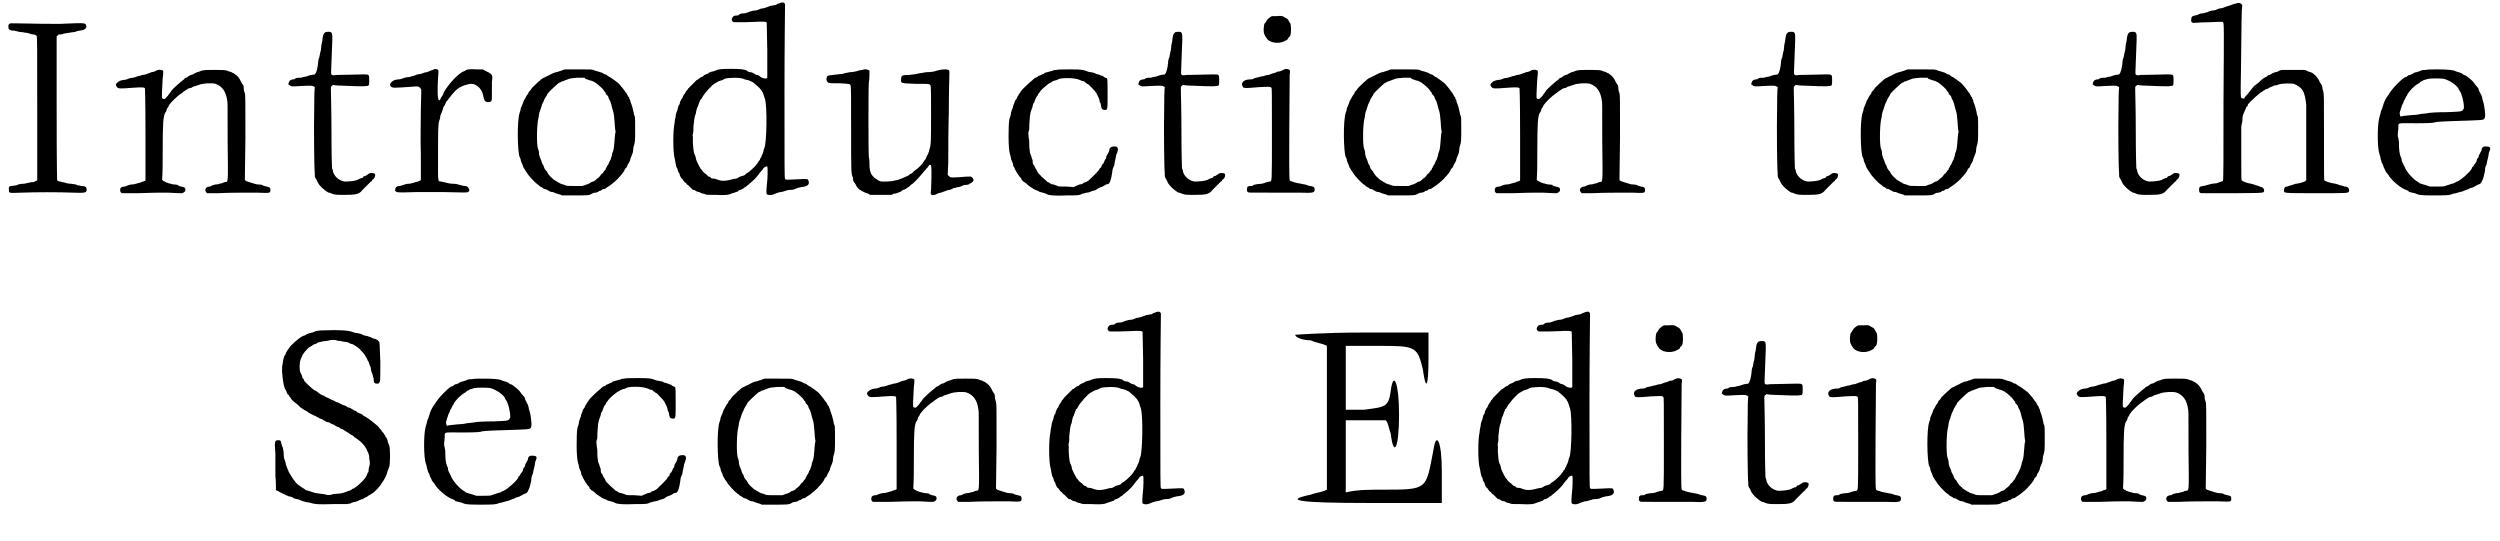 <?xml version='1.0' encoding='utf-8'?>
<svg xmlns="http://www.w3.org/2000/svg" xmlns:xlink="http://www.w3.org/1999/xlink" width="448px" height="97px" viewBox="0 0 4489 975" version="1.1">
<defs>
<path id="gl12298" d="M 12 8 C 9 9 8 10 8 14 C 8 18 9 20 14 21 C 16 21 19 21 22 22 C 25 23 30 24 34 24 C 37 25 42 25 45 26 C 47 27 50 28 52 28 C 55 28 58 29 59 31 C 60 31 60 58 60 161 C 60 204 60 247 60 291 C 60 291 58 291 58 292 C 57 292 54 294 53 294 C 51 294 48 294 46 295 C 43 295 39 297 35 297 C 31 297 25 298 22 300 C 19 300 15 301 13 301 C 10 301 8 303 9 308 C 9 314 8 314 32 313 C 57 312 100 312 124 313 C 146 314 149 313 149 308 C 149 303 147 301 139 301 C 137 300 135 300 133 300 C 130 298 129 298 121 297 C 117 297 112 296 110 295 C 107 294 103 294 102 293 C 99 293 97 292 96 291 C 96 290 95 283 95 160 C 95 117 95 74 95 31 C 96 31 96 30 97 30 C 98 28 99 28 100 28 C 102 28 105 28 106 27 C 110 26 117 25 124 24 C 127 24 130 23 132 22 C 133 22 136 21 138 21 C 146 20 150 16 148 12 C 147 7 147 7 101 9 C 80 9 66 9 20 8 C 16 8 12 8 12 8 z" fill="black"/><!-- width=156 height=322 -->
<path id="gl11019" d="M 90 13 C 88 13 87 14 85 15 C 83 16 80 17 78 17 C 76 18 72 19 70 20 C 68 21 64 22 62 22 C 60 22 57 24 54 24 C 52 25 48 26 45 27 C 42 27 37 28 36 29 C 34 30 30 31 27 31 C 22 32 19 33 16 36 C 13 39 13 40 15 43 C 18 47 19 47 45 45 C 61 44 64 44 66 46 C 66 48 67 58 67 130 C 67 157 67 185 67 212 C 66 213 66 213 65 213 C 64 214 63 214 62 214 C 61 214 59 216 57 216 C 54 217 49 218 46 219 C 42 219 37 220 35 221 C 33 222 30 223 30 223 C 26 223 23 224 22 226 C 21 229 21 232 23 234 C 24 234 24 235 24 235 C 34 235 44 235 54 235 C 78 234 90 234 108 234 C 121 235 132 235 133 235 C 136 234 139 232 139 229 C 139 225 137 224 131 223 C 129 222 126 222 125 220 C 124 220 120 219 116 219 C 113 218 109 217 108 217 C 107 216 105 216 103 215 C 102 214 100 213 99 213 C 99 212 98 212 97 211 C 98 195 98 180 98 163 C 98 107 99 99 102 91 C 103 90 105 87 105 85 C 105 84 106 82 107 81 C 108 80 109 78 109 77 C 112 72 124 60 132 55 C 135 52 145 46 145 46 C 145 46 148 46 150 45 C 152 43 156 42 157 42 C 160 41 162 40 163 40 C 169 37 187 36 193 38 C 205 42 212 52 214 67 C 215 72 215 66 215 144 C 216 221 216 214 210 215 C 209 215 207 216 205 217 C 204 217 200 218 197 219 C 193 219 190 220 187 221 C 186 222 183 223 183 223 C 176 223 172 229 177 234 C 177 234 178 235 178 235 C 184 235 190 235 197 235 C 218 234 239 234 268 234 C 292 235 292 235 292 229 C 292 225 291 224 285 223 C 282 222 279 222 277 220 C 276 220 271 219 267 219 C 260 217 250 214 248 213 C 247 212 247 212 246 211 C 246 186 247 160 247 135 C 247 67 247 58 246 55 C 245 53 244 49 244 46 C 244 42 243 40 242 39 C 241 38 240 36 239 34 C 237 29 233 24 230 22 C 229 21 227 20 226 19 C 225 19 223 18 222 17 C 220 16 217 16 216 15 C 212 13 207 13 191 13 C 175 13 171 13 166 15 C 165 16 163 16 160 17 C 158 18 155 19 154 20 C 153 21 150 22 149 22 C 148 22 145 24 145 24 C 144 25 142 26 141 27 C 139 27 138 28 137 29 C 137 30 136 30 135 31 C 132 33 117 46 114 50 C 114 51 111 54 109 57 C 108 59 105 62 104 63 C 102 66 99 66 97 64 C 96 63 97 46 98 28 C 99 22 99 16 99 15 C 98 13 93 12 90 13 z" fill="black"/><!-- width=303 height=245 -->
<path id="gl11020" d="M 86 5 C 83 7 82 9 81 16 C 81 19 80 24 79 27 C 79 30 78 34 78 37 C 76 44 76 47 75 51 C 74 52 73 56 73 60 C 72 70 70 78 67 81 C 66 81 63 82 60 82 C 57 83 53 84 51 85 C 49 85 45 86 42 87 C 36 87 34 87 31 89 C 31 90 28 90 27 90 C 22 91 21 93 20 96 C 19 99 19 99 21 100 C 24 103 26 103 40 102 C 61 101 63 101 65 103 C 66 103 66 103 67 104 C 66 114 66 125 66 135 C 65 182 66 256 67 259 C 67 261 67 263 67 264 C 67 265 68 268 69 269 C 70 270 71 273 72 275 C 75 282 87 292 92 294 C 94 294 96 295 98 296 C 103 298 108 298 121 298 C 141 298 147 297 153 289 C 154 288 156 286 157 285 C 157 285 160 282 162 280 C 165 277 167 275 168 274 C 169 274 170 273 170 272 C 170 271 171 271 172 270 C 175 268 177 262 175 260 C 172 258 165 258 163 261 C 162 261 160 263 158 264 C 156 264 154 265 154 266 C 154 267 152 268 150 268 C 148 269 145 270 144 271 C 139 273 129 274 121 274 C 112 273 103 266 100 257 C 100 255 99 252 98 250 C 98 249 97 228 97 183 C 97 147 96 114 96 111 C 96 108 96 106 96 104 C 96 103 97 103 97 102 C 98 102 99 101 99 100 C 102 100 105 101 108 101 C 130 102 156 103 159 102 C 165 102 165 101 165 91 C 165 81 165 81 154 81 C 147 81 118 82 106 82 C 99 83 99 83 97 81 C 96 80 96 85 98 33 C 99 10 99 7 96 5 C 95 4 89 4 86 5 z" fill="black"/><!-- width=186 height=331 -->
<path id="gl12299" d="M 103 37 C 102 38 99 39 98 39 C 96 40 93 41 91 42 C 89 42 85 43 83 44 C 81 45 76 46 74 46 C 72 47 68 48 66 49 C 64 49 60 51 57 51 C 54 51 50 52 48 53 C 46 54 42 55 39 55 C 33 56 32 56 28 59 C 22 64 24 70 33 70 C 37 70 55 69 67 68 C 76 67 77 68 80 72 C 81 73 81 73 80 109 C 80 131 79 162 80 190 C 80 205 80 220 80 236 C 80 236 79 237 79 237 C 78 238 76 238 75 239 C 72 240 69 240 68 241 C 66 241 62 243 58 243 C 55 243 51 244 49 245 C 46 246 43 247 42 247 C 37 247 34 249 34 253 C 33 255 34 256 34 256 C 37 259 38 259 70 258 C 93 258 105 258 123 258 C 159 259 163 259 165 258 C 168 256 168 254 166 251 C 165 249 163 247 159 247 C 157 247 153 246 150 245 C 147 244 143 243 138 243 C 134 243 128 242 125 241 C 123 240 118 240 117 239 C 110 238 111 243 111 193 C 111 148 111 136 113 130 C 114 128 115 124 115 121 C 116 118 117 115 118 114 C 118 112 120 109 120 107 C 121 105 121 103 123 102 C 123 102 124 99 125 97 C 126 95 127 93 128 93 C 129 92 129 91 130 90 C 132 87 141 76 145 73 C 152 67 165 63 171 63 C 180 63 190 72 192 83 C 194 94 196 96 202 96 C 208 95 208 95 208 81 C 208 75 208 64 208 59 C 209 53 209 48 208 48 C 208 46 202 42 201 42 C 200 42 198 40 195 39 C 194 38 192 37 191 37 C 187 37 184 37 180 37 C 168 36 163 37 160 39 C 160 40 158 40 156 41 C 147 45 129 64 121 79 C 121 81 120 82 119 84 C 118 85 117 87 116 89 C 111 100 109 87 111 52 C 112 40 112 39 111 38 C 109 36 106 36 103 37 z" fill="black"/><!-- width=222 height=269 -->
<path id="gl11018" d="M 99 10 C 97 10 93 12 90 13 C 88 13 85 15 83 15 C 81 15 74 18 69 21 C 67 22 64 23 63 24 C 61 25 58 26 57 27 C 55 28 53 31 51 32 C 48 35 38 44 38 45 C 38 45 37 47 36 48 C 34 50 33 51 33 51 C 33 52 33 53 32 54 C 31 55 29 58 28 60 C 27 62 26 64 26 64 C 25 64 25 66 24 67 C 24 69 22 72 22 73 C 21 75 20 78 19 80 C 19 82 18 86 17 88 C 12 102 13 159 17 168 C 18 169 19 172 19 174 C 20 177 21 180 22 181 C 22 183 24 186 24 187 C 25 188 26 190 27 192 C 28 193 30 196 30 196 C 33 202 45 214 49 217 C 51 218 52 219 52 219 C 52 220 54 221 56 222 C 58 223 60 224 60 225 C 61 225 63 226 65 226 C 67 228 69 228 70 229 C 71 230 74 231 77 231 C 79 232 84 234 88 235 C 90 235 91 236 93 237 C 100 237 108 237 115 237 C 139 237 142 237 147 234 C 148 233 151 232 154 232 C 157 231 159 231 160 229 C 162 229 165 228 166 226 C 168 226 171 225 171 225 C 172 224 174 223 175 222 C 181 219 196 206 196 204 C 196 204 198 203 199 201 C 202 198 206 192 206 191 C 206 190 207 189 208 188 C 210 187 211 184 211 183 C 212 181 213 179 214 178 C 214 177 216 175 216 173 C 216 172 217 169 218 167 C 219 165 220 162 221 159 C 221 156 222 152 222 150 C 225 141 225 140 225 117 C 225 97 225 94 223 92 C 223 90 222 86 221 82 C 220 78 219 74 218 72 C 217 70 216 67 216 65 C 214 63 214 60 214 60 C 213 60 212 58 211 56 C 210 54 209 52 209 52 C 208 52 208 51 207 50 C 206 48 202 43 196 36 C 193 33 184 27 180 24 C 178 24 177 22 176 22 C 175 21 174 20 172 19 C 170 19 168 18 167 17 C 166 16 162 15 159 14 C 156 13 151 12 150 11 C 146 10 145 10 125 10 C 114 10 102 10 99 10 M 138 28 C 140 28 143 30 144 30 C 146 30 148 31 150 32 C 152 33 154 34 155 35 C 158 37 168 46 168 47 C 168 47 169 49 170 50 C 172 51 172 53 172 54 C 172 54 174 56 175 57 C 177 59 177 61 177 61 C 177 61 178 64 180 67 C 181 70 182 73 182 73 C 182 74 183 77 184 81 C 187 89 187 94 188 105 C 188 110 189 115 189 118 C 190 122 190 123 189 126 C 189 127 188 133 188 137 C 187 147 187 153 185 158 C 184 160 183 163 183 165 C 183 167 181 170 181 172 C 180 174 178 177 178 178 C 177 180 176 183 175 183 C 175 184 173 187 172 189 C 172 190 171 192 170 192 C 170 192 169 193 168 195 C 167 196 166 198 165 198 C 165 198 164 199 163 200 C 163 201 160 204 159 205 C 157 206 155 208 153 210 C 152 211 150 212 149 212 C 148 212 147 213 146 213 C 144 215 141 216 139 217 C 138 217 135 218 133 219 C 132 219 131 220 130 220 C 125 220 121 220 116 220 C 104 220 103 220 100 219 C 99 219 96 217 94 217 C 91 216 88 215 88 214 C 87 214 85 213 84 212 C 82 211 81 210 79 209 C 78 208 76 207 76 206 C 74 205 70 201 67 196 C 67 195 66 193 65 193 C 64 192 63 190 62 189 C 61 187 60 184 60 183 C 59 183 58 180 57 178 C 57 177 56 174 55 172 C 54 170 53 168 52 163 C 52 159 51 154 50 153 C 47 144 48 106 51 97 C 51 96 52 93 52 90 C 53 86 54 83 55 81 C 55 79 57 76 57 74 C 58 72 59 69 60 68 C 60 67 61 65 62 63 C 63 61 64 60 65 58 C 66 57 67 55 67 54 C 70 50 84 37 88 34 C 90 34 91 33 92 32 C 93 32 96 31 98 30 C 100 29 104 28 106 27 C 109 26 111 26 121 25 C 126 25 130 25 134 25 C 135 27 136 27 138 28 z" fill="black"/><!-- width=237 height=247 -->
<path id="gl12300" d="M 203 2 C 201 3 198 4 197 4 C 195 6 195 6 188 7 C 186 7 183 8 181 9 C 179 10 175 11 172 12 C 169 12 166 13 164 14 C 162 15 159 16 156 16 C 153 16 148 18 147 18 C 144 19 141 21 137 21 C 133 21 130 22 130 22 C 127 25 126 25 123 25 C 118 25 117 27 115 31 C 115 31 115 33 115 33 C 115 34 116 35 117 36 C 117 36 118 37 119 37 C 126 37 132 37 138 37 C 149 37 162 36 166 36 C 174 36 175 36 177 37 C 177 37 178 38 178 38 C 178 54 179 71 179 87 C 179 114 179 136 179 137 C 178 140 169 138 165 134 C 164 133 162 132 161 132 C 159 132 157 131 156 130 C 153 128 151 127 148 127 C 146 127 144 126 142 124 C 137 122 132 121 112 121 C 95 121 90 122 86 124 C 85 124 82 126 79 126 C 76 127 73 128 73 129 C 72 130 70 130 68 131 C 66 132 64 133 63 135 C 61 135 60 136 60 136 C 59 136 58 137 57 138 C 55 139 54 141 52 141 C 51 142 37 156 36 157 C 36 158 35 159 34 160 C 33 161 32 162 32 163 C 32 163 31 165 30 166 C 29 167 28 169 27 171 C 27 172 26 174 25 175 C 24 175 24 178 22 180 C 22 181 21 184 21 185 C 19 186 19 189 18 191 C 18 193 17 196 16 198 C 15 201 14 203 14 207 C 13 210 12 216 12 219 C 9 231 9 270 12 282 C 13 284 13 288 14 292 C 15 295 15 298 16 299 C 17 300 18 303 18 305 C 19 307 20 309 21 310 C 21 312 22 314 23 316 C 24 317 25 319 25 319 C 26 319 27 320 27 321 C 28 322 29 324 30 325 C 31 325 32 327 33 327 C 33 328 35 330 37 331 C 39 333 41 335 42 336 C 43 337 45 339 45 339 C 46 339 48 339 49 340 C 51 342 55 343 57 343 C 59 345 63 346 65 346 C 69 348 69 348 86 348 C 104 349 109 348 114 346 C 115 345 117 345 120 344 C 122 343 125 342 126 342 C 127 340 129 339 131 339 C 133 338 135 337 135 337 C 136 336 138 335 139 334 C 139 334 142 333 143 331 C 145 330 147 328 148 327 C 152 324 160 316 162 313 C 163 312 164 310 165 309 C 166 307 171 303 172 300 C 174 298 178 296 179 297 C 180 298 180 317 178 332 C 177 347 177 347 181 348 C 184 349 189 348 193 346 C 195 345 198 344 202 343 C 205 343 208 342 211 341 C 214 340 216 339 221 339 C 226 339 228 338 230 337 C 232 336 235 335 240 334 C 252 333 256 329 253 322 C 252 319 251 319 233 320 C 211 321 212 321 211 319 C 210 317 210 307 210 164 C 210 80 211 9 211 7 C 211 4 211 4 210 3 C 208 1 208 1 203 2 M 136 139 C 138 140 141 141 143 141 C 146 142 147 142 153 145 C 157 148 166 156 167 158 C 168 159 169 160 169 161 C 171 163 173 169 175 176 C 179 190 178 252 174 263 C 173 265 172 268 172 270 C 171 273 170 276 169 277 C 169 278 168 281 166 283 C 166 285 165 286 165 286 C 164 286 163 288 162 290 C 159 295 151 303 144 308 C 142 309 140 310 139 312 C 137 313 135 314 134 314 C 133 314 130 315 128 316 C 126 318 123 319 121 319 C 119 319 115 320 112 321 C 103 323 99 323 94 322 C 91 321 87 320 85 319 C 81 319 79 318 78 318 C 77 316 75 315 73 315 C 72 313 70 313 70 312 C 70 312 69 311 68 310 C 67 310 64 307 63 306 C 62 304 60 302 59 301 C 57 298 52 288 51 285 C 51 283 50 280 49 277 C 47 274 46 270 45 254 C 45 250 45 245 45 243 C 44 241 45 240 45 238 C 46 236 46 231 46 225 C 47 214 48 208 49 205 C 49 205 51 201 51 197 C 52 193 53 190 54 189 C 54 188 55 186 56 183 C 57 181 58 178 58 177 C 60 177 60 175 61 174 C 64 167 80 149 85 147 C 87 146 89 145 90 144 C 91 144 94 142 96 142 C 99 141 101 140 102 139 C 107 137 129 136 136 139 z" fill="black"/><!-- width=265 height=415 -->
<path id="gl12301" d="M 71 3 C 69 3 64 4 62 5 C 58 6 54 7 49 7 C 43 8 38 9 36 10 C 34 10 27 11 18 12 C 9 13 8 13 7 17 C 6 20 7 24 9 25 C 10 27 14 27 30 27 C 48 28 49 28 50 31 C 51 32 51 55 51 108 C 51 188 51 190 54 196 C 54 199 55 202 55 203 C 56 205 57 207 58 207 C 58 208 60 210 60 211 C 61 214 66 219 67 219 C 68 219 69 220 70 221 C 72 222 75 223 76 224 C 77 224 80 225 82 226 C 84 227 85 228 86 228 C 92 228 99 228 105 228 C 111 228 117 228 123 228 C 125 228 126 227 127 226 C 130 226 134 225 136 224 C 138 223 141 222 141 222 C 142 220 144 220 145 219 C 148 219 151 216 157 212 C 158 210 160 209 160 209 C 162 209 175 195 183 185 C 185 183 187 181 187 180 C 189 179 189 178 190 177 C 192 173 193 173 195 175 C 196 177 196 194 195 219 C 194 226 194 226 196 228 C 198 229 201 229 206 226 C 208 225 211 224 213 224 C 215 223 219 222 221 221 C 223 220 226 219 229 219 C 231 218 234 217 235 216 C 237 216 240 215 243 214 C 246 214 249 213 250 212 C 252 211 255 210 258 210 C 261 210 264 209 264 208 C 266 208 271 204 271 203 C 273 201 269 195 266 195 C 262 195 257 195 248 196 C 232 197 230 197 228 195 C 227 194 226 193 225 192 C 225 184 226 177 226 168 C 226 155 226 115 227 79 C 227 44 228 13 228 10 C 228 4 228 4 226 3 C 223 1 214 2 206 4 C 201 6 195 7 187 7 C 184 7 178 9 174 9 C 167 11 163 11 155 12 C 142 12 141 13 141 21 C 141 27 140 27 167 28 C 183 28 191 28 192 29 C 195 30 195 29 195 81 C 195 132 195 139 192 146 C 192 148 191 151 190 153 C 190 154 189 156 188 157 C 187 159 186 161 186 162 C 186 163 184 165 183 166 C 183 167 181 169 181 169 C 180 172 170 182 166 184 C 165 185 163 186 163 187 C 162 188 160 189 159 190 C 157 190 156 191 156 192 C 155 193 144 198 138 200 C 136 201 132 202 130 202 C 126 204 105 205 102 203 C 93 198 91 196 87 190 C 85 184 84 183 84 169 C 84 164 83 160 83 160 C 82 159 82 27 83 25 C 83 25 84 20 84 14 C 84 11 84 7 84 4 C 84 4 83 4 82 3 C 79 2 76 1 71 3 z" fill="black"/><!-- width=282 height=243 -->
<path id="gl12302" d="M 135 2 C 132 2 129 3 127 4 C 125 4 121 6 119 6 C 116 7 114 7 113 9 C 112 9 110 10 108 11 C 106 12 104 13 103 13 C 102 15 99 16 98 16 C 97 16 96 18 95 18 C 94 19 93 20 92 21 C 90 22 73 38 73 39 C 73 39 72 40 71 42 C 70 43 69 45 68 46 C 67 48 67 49 66 49 C 66 51 64 52 64 54 C 63 55 62 57 61 58 C 61 59 60 62 59 64 C 58 66 57 69 57 71 C 56 72 55 76 54 79 C 54 83 52 88 51 91 C 49 102 49 145 52 153 C 52 154 54 159 54 162 C 55 165 56 168 57 169 C 57 170 58 172 58 175 C 60 177 61 180 61 181 C 62 182 63 184 64 186 C 65 188 66 189 70 195 C 72 196 73 198 73 200 C 75 201 75 202 76 203 C 77 203 79 205 81 206 C 86 211 88 212 91 214 C 92 214 94 216 94 216 C 94 216 96 217 98 218 C 100 219 103 220 103 220 C 105 222 108 222 111 223 C 115 224 118 225 119 226 C 123 228 135 229 154 228 C 173 228 178 228 182 225 C 183 225 187 224 190 223 C 193 223 196 222 198 221 C 200 220 203 219 205 219 C 207 218 209 217 210 216 C 211 215 214 214 216 213 C 218 213 220 211 221 211 C 222 210 224 209 226 208 C 229 208 231 207 232 204 C 234 201 236 190 237 181 C 238 179 239 175 240 174 C 240 172 241 167 242 163 C 243 160 243 155 244 154 C 248 145 247 141 243 140 C 235 139 231 142 231 147 C 231 148 230 150 229 152 C 228 153 227 156 226 157 C 226 159 225 161 225 162 C 223 163 223 165 222 167 C 221 169 220 171 220 171 C 219 171 218 173 217 175 C 217 177 216 178 214 179 C 214 180 213 181 213 181 C 213 183 199 196 194 201 C 193 202 190 203 189 204 C 188 204 186 205 185 205 C 184 207 181 208 179 208 C 177 208 174 210 171 211 C 170 211 169 212 167 213 C 163 213 158 212 153 212 C 139 212 139 212 136 210 C 134 210 131 208 129 208 C 127 208 125 207 124 206 C 123 205 121 204 120 204 C 118 202 117 201 110 195 C 104 189 102 187 102 186 C 102 186 101 184 100 182 C 99 180 97 178 97 177 C 97 176 96 174 94 172 C 93 170 93 168 93 165 C 92 163 91 159 90 156 C 88 152 88 151 87 141 C 87 135 87 128 86 125 C 85 117 85 115 86 112 C 87 111 87 107 87 100 C 88 88 88 82 90 76 C 91 73 93 69 93 67 C 93 66 94 64 94 63 C 96 61 97 58 97 57 C 98 55 99 52 99 52 C 100 51 101 49 102 48 C 103 46 103 45 104 44 C 105 43 106 42 107 40 C 109 37 121 27 123 26 C 124 25 126 25 127 24 C 127 23 130 22 133 21 C 135 21 139 19 141 18 C 149 16 169 16 178 20 C 180 21 182 22 183 22 C 185 22 187 23 187 24 C 189 25 190 26 191 27 C 193 27 196 30 205 40 C 206 41 207 43 208 44 C 208 45 209 47 210 48 C 211 50 212 53 213 55 C 213 57 214 59 214 60 C 215 61 216 64 216 66 C 217 73 219 74 223 74 C 228 74 228 74 228 45 C 228 30 228 18 227 18 C 227 17 225 16 224 16 C 222 15 220 14 220 13 C 219 13 216 12 214 11 C 211 10 208 9 207 9 C 205 7 202 7 198 6 C 195 6 192 5 190 4 C 184 2 183 1 161 1 C 149 1 138 1 135 2 z" fill="black"/><!-- width=253 height=237 -->
<path id="gl11020" d="M 86 5 C 83 7 82 9 81 16 C 81 19 80 24 79 27 C 79 30 78 34 78 37 C 76 44 76 47 75 51 C 74 52 73 56 73 60 C 72 70 70 78 67 81 C 66 81 63 82 60 82 C 57 83 53 84 51 85 C 49 85 45 86 42 87 C 36 87 34 87 31 89 C 31 90 28 90 27 90 C 22 91 21 93 20 96 C 19 99 19 99 21 100 C 24 103 26 103 40 102 C 61 101 63 101 65 103 C 66 103 66 103 67 104 C 66 114 66 125 66 135 C 65 182 66 256 67 259 C 67 261 67 263 67 264 C 67 265 68 268 69 269 C 70 270 71 273 72 275 C 75 282 87 292 92 294 C 94 294 96 295 98 296 C 103 298 108 298 121 298 C 141 298 147 297 153 289 C 154 288 156 286 157 285 C 157 285 160 282 162 280 C 165 277 167 275 168 274 C 169 274 170 273 170 272 C 170 271 171 271 172 270 C 175 268 177 262 175 260 C 172 258 165 258 163 261 C 162 261 160 263 158 264 C 156 264 154 265 154 266 C 154 267 152 268 150 268 C 148 269 145 270 144 271 C 139 273 129 274 121 274 C 112 273 103 266 100 257 C 100 255 99 252 98 250 C 98 249 97 228 97 183 C 97 147 96 114 96 111 C 96 108 96 106 96 104 C 96 103 97 103 97 102 C 98 102 99 101 99 100 C 102 100 105 101 108 101 C 130 102 156 103 159 102 C 165 102 165 101 165 91 C 165 81 165 81 154 81 C 147 81 118 82 106 82 C 99 83 99 83 97 81 C 96 80 96 85 98 33 C 99 10 99 7 96 5 C 95 4 89 4 86 5 z" fill="black"/><!-- width=186 height=331 -->
<path id="gl12303" d="M 61 6 C 57 8 52 12 51 15 C 49 18 49 19 48 19 C 46 22 45 36 48 40 C 48 40 49 43 51 45 C 55 54 73 57 84 51 C 88 49 90 48 90 46 C 91 45 92 43 93 43 C 96 40 96 23 94 19 C 93 18 92 16 91 14 C 90 12 88 10 87 10 C 87 10 85 9 85 9 C 81 6 79 5 70 6 C 66 6 62 6 61 6 M 83 102 C 82 103 80 103 79 104 C 78 105 74 106 71 106 C 68 108 64 109 63 109 C 61 110 57 111 55 112 C 52 112 48 113 46 114 C 45 114 40 115 37 116 C 34 117 31 117 29 118 C 27 120 24 120 20 120 C 9 121 4 127 9 134 C 10 136 15 136 37 134 C 58 133 58 133 60 135 C 61 136 61 141 61 219 C 61 310 61 303 57 304 C 56 304 52 305 49 306 C 47 307 43 308 42 308 C 38 308 32 309 28 310 C 27 312 25 312 23 312 C 18 312 16 313 16 318 C 16 321 16 322 18 323 C 19 324 15 324 61 324 C 82 324 100 324 112 324 C 136 325 138 324 138 318 C 138 314 136 313 130 312 C 127 312 124 310 123 310 C 121 309 117 309 114 308 C 110 307 106 307 104 306 C 102 306 99 304 97 304 C 95 303 93 303 93 301 C 91 300 93 125 93 112 C 94 104 94 103 91 102 C 88 101 86 101 83 102 z" fill="black"/><!-- width=146 height=375 -->
<path id="gl11018" d="M 99 10 C 97 10 93 12 90 13 C 88 13 85 15 83 15 C 81 15 74 18 69 21 C 67 22 64 23 63 24 C 61 25 58 26 57 27 C 55 28 53 31 51 32 C 48 35 38 44 38 45 C 38 45 37 47 36 48 C 34 50 33 51 33 51 C 33 52 33 53 32 54 C 31 55 29 58 28 60 C 27 62 26 64 26 64 C 25 64 25 66 24 67 C 24 69 22 72 22 73 C 21 75 20 78 19 80 C 19 82 18 86 17 88 C 12 102 13 159 17 168 C 18 169 19 172 19 174 C 20 177 21 180 22 181 C 22 183 24 186 24 187 C 25 188 26 190 27 192 C 28 193 30 196 30 196 C 33 202 45 214 49 217 C 51 218 52 219 52 219 C 52 220 54 221 56 222 C 58 223 60 224 60 225 C 61 225 63 226 65 226 C 67 228 69 228 70 229 C 71 230 74 231 77 231 C 79 232 84 234 88 235 C 90 235 91 236 93 237 C 100 237 108 237 115 237 C 139 237 142 237 147 234 C 148 233 151 232 154 232 C 157 231 159 231 160 229 C 162 229 165 228 166 226 C 168 226 171 225 171 225 C 172 224 174 223 175 222 C 181 219 196 206 196 204 C 196 204 198 203 199 201 C 202 198 206 192 206 191 C 206 190 207 189 208 188 C 210 187 211 184 211 183 C 212 181 213 179 214 178 C 214 177 216 175 216 173 C 216 172 217 169 218 167 C 219 165 220 162 221 159 C 221 156 222 152 222 150 C 225 141 225 140 225 117 C 225 97 225 94 223 92 C 223 90 222 86 221 82 C 220 78 219 74 218 72 C 217 70 216 67 216 65 C 214 63 214 60 214 60 C 213 60 212 58 211 56 C 210 54 209 52 209 52 C 208 52 208 51 207 50 C 206 48 202 43 196 36 C 193 33 184 27 180 24 C 178 24 177 22 176 22 C 175 21 174 20 172 19 C 170 19 168 18 167 17 C 166 16 162 15 159 14 C 156 13 151 12 150 11 C 146 10 145 10 125 10 C 114 10 102 10 99 10 M 138 28 C 140 28 143 30 144 30 C 146 30 148 31 150 32 C 152 33 154 34 155 35 C 158 37 168 46 168 47 C 168 47 169 49 170 50 C 172 51 172 53 172 54 C 172 54 174 56 175 57 C 177 59 177 61 177 61 C 177 61 178 64 180 67 C 181 70 182 73 182 73 C 182 74 183 77 184 81 C 187 89 187 94 188 105 C 188 110 189 115 189 118 C 190 122 190 123 189 126 C 189 127 188 133 188 137 C 187 147 187 153 185 158 C 184 160 183 163 183 165 C 183 167 181 170 181 172 C 180 174 178 177 178 178 C 177 180 176 183 175 183 C 175 184 173 187 172 189 C 172 190 171 192 170 192 C 170 192 169 193 168 195 C 167 196 166 198 165 198 C 165 198 164 199 163 200 C 163 201 160 204 159 205 C 157 206 155 208 153 210 C 152 211 150 212 149 212 C 148 212 147 213 146 213 C 144 215 141 216 139 217 C 138 217 135 218 133 219 C 132 219 131 220 130 220 C 125 220 121 220 116 220 C 104 220 103 220 100 219 C 99 219 96 217 94 217 C 91 216 88 215 88 214 C 87 214 85 213 84 212 C 82 211 81 210 79 209 C 78 208 76 207 76 206 C 74 205 70 201 67 196 C 67 195 66 193 65 193 C 64 192 63 190 62 189 C 61 187 60 184 60 183 C 59 183 58 180 57 178 C 57 177 56 174 55 172 C 54 170 53 168 52 163 C 52 159 51 154 50 153 C 47 144 48 106 51 97 C 51 96 52 93 52 90 C 53 86 54 83 55 81 C 55 79 57 76 57 74 C 58 72 59 69 60 68 C 60 67 61 65 62 63 C 63 61 64 60 65 58 C 66 57 67 55 67 54 C 70 50 84 37 88 34 C 90 34 91 33 92 32 C 93 32 96 31 98 30 C 100 29 104 28 106 27 C 109 26 111 26 121 25 C 126 25 130 25 134 25 C 135 27 136 27 138 28 z" fill="black"/><!-- width=237 height=247 -->
<path id="gl11019" d="M 90 13 C 88 13 87 14 85 15 C 83 16 80 17 78 17 C 76 18 72 19 70 20 C 68 21 64 22 62 22 C 60 22 57 24 54 24 C 52 25 48 26 45 27 C 42 27 37 28 36 29 C 34 30 30 31 27 31 C 22 32 19 33 16 36 C 13 39 13 40 15 43 C 18 47 19 47 45 45 C 61 44 64 44 66 46 C 66 48 67 58 67 130 C 67 157 67 185 67 212 C 66 213 66 213 65 213 C 64 214 63 214 62 214 C 61 214 59 216 57 216 C 54 217 49 218 46 219 C 42 219 37 220 35 221 C 33 222 30 223 30 223 C 26 223 23 224 22 226 C 21 229 21 232 23 234 C 24 234 24 235 24 235 C 34 235 44 235 54 235 C 78 234 90 234 108 234 C 121 235 132 235 133 235 C 136 234 139 232 139 229 C 139 225 137 224 131 223 C 129 222 126 222 125 220 C 124 220 120 219 116 219 C 113 218 109 217 108 217 C 107 216 105 216 103 215 C 102 214 100 213 99 213 C 99 212 98 212 97 211 C 98 195 98 180 98 163 C 98 107 99 99 102 91 C 103 90 105 87 105 85 C 105 84 106 82 107 81 C 108 80 109 78 109 77 C 112 72 124 60 132 55 C 135 52 145 46 145 46 C 145 46 148 46 150 45 C 152 43 156 42 157 42 C 160 41 162 40 163 40 C 169 37 187 36 193 38 C 205 42 212 52 214 67 C 215 72 215 66 215 144 C 216 221 216 214 210 215 C 209 215 207 216 205 217 C 204 217 200 218 197 219 C 193 219 190 220 187 221 C 186 222 183 223 183 223 C 176 223 172 229 177 234 C 177 234 178 235 178 235 C 184 235 190 235 197 235 C 218 234 239 234 268 234 C 292 235 292 235 292 229 C 292 225 291 224 285 223 C 282 222 279 222 277 220 C 276 220 271 219 267 219 C 260 217 250 214 248 213 C 247 212 247 212 246 211 C 246 186 247 160 247 135 C 247 67 247 58 246 55 C 245 53 244 49 244 46 C 244 42 243 40 242 39 C 241 38 240 36 239 34 C 237 29 233 24 230 22 C 229 21 227 20 226 19 C 225 19 223 18 222 17 C 220 16 217 16 216 15 C 212 13 207 13 191 13 C 175 13 171 13 166 15 C 165 16 163 16 160 17 C 158 18 155 19 154 20 C 153 21 150 22 149 22 C 148 22 145 24 145 24 C 144 25 142 26 141 27 C 139 27 138 28 137 29 C 137 30 136 30 135 31 C 132 33 117 46 114 50 C 114 51 111 54 109 57 C 108 59 105 62 104 63 C 102 66 99 66 97 64 C 96 63 97 46 98 28 C 99 22 99 16 99 15 C 98 13 93 12 90 13 z" fill="black"/><!-- width=303 height=245 -->
<path id="gl11020" d="M 86 5 C 83 7 82 9 81 16 C 81 19 80 24 79 27 C 79 30 78 34 78 37 C 76 44 76 47 75 51 C 74 52 73 56 73 60 C 72 70 70 78 67 81 C 66 81 63 82 60 82 C 57 83 53 84 51 85 C 49 85 45 86 42 87 C 36 87 34 87 31 89 C 31 90 28 90 27 90 C 22 91 21 93 20 96 C 19 99 19 99 21 100 C 24 103 26 103 40 102 C 61 101 63 101 65 103 C 66 103 66 103 67 104 C 66 114 66 125 66 135 C 65 182 66 256 67 259 C 67 261 67 263 67 264 C 67 265 68 268 69 269 C 70 270 71 273 72 275 C 75 282 87 292 92 294 C 94 294 96 295 98 296 C 103 298 108 298 121 298 C 141 298 147 297 153 289 C 154 288 156 286 157 285 C 157 285 160 282 162 280 C 165 277 167 275 168 274 C 169 274 170 273 170 272 C 170 271 171 271 172 270 C 175 268 177 262 175 260 C 172 258 165 258 163 261 C 162 261 160 263 158 264 C 156 264 154 265 154 266 C 154 267 152 268 150 268 C 148 269 145 270 144 271 C 139 273 129 274 121 274 C 112 273 103 266 100 257 C 100 255 99 252 98 250 C 98 249 97 228 97 183 C 97 147 96 114 96 111 C 96 108 96 106 96 104 C 96 103 97 103 97 102 C 98 102 99 101 99 100 C 102 100 105 101 108 101 C 130 102 156 103 159 102 C 165 102 165 101 165 91 C 165 81 165 81 154 81 C 147 81 118 82 106 82 C 99 83 99 83 97 81 C 96 80 96 85 98 33 C 99 10 99 7 96 5 C 95 4 89 4 86 5 z" fill="black"/><!-- width=186 height=331 -->
<path id="gl11018" d="M 99 10 C 97 10 93 12 90 13 C 88 13 85 15 83 15 C 81 15 74 18 69 21 C 67 22 64 23 63 24 C 61 25 58 26 57 27 C 55 28 53 31 51 32 C 48 35 38 44 38 45 C 38 45 37 47 36 48 C 34 50 33 51 33 51 C 33 52 33 53 32 54 C 31 55 29 58 28 60 C 27 62 26 64 26 64 C 25 64 25 66 24 67 C 24 69 22 72 22 73 C 21 75 20 78 19 80 C 19 82 18 86 17 88 C 12 102 13 159 17 168 C 18 169 19 172 19 174 C 20 177 21 180 22 181 C 22 183 24 186 24 187 C 25 188 26 190 27 192 C 28 193 30 196 30 196 C 33 202 45 214 49 217 C 51 218 52 219 52 219 C 52 220 54 221 56 222 C 58 223 60 224 60 225 C 61 225 63 226 65 226 C 67 228 69 228 70 229 C 71 230 74 231 77 231 C 79 232 84 234 88 235 C 90 235 91 236 93 237 C 100 237 108 237 115 237 C 139 237 142 237 147 234 C 148 233 151 232 154 232 C 157 231 159 231 160 229 C 162 229 165 228 166 226 C 168 226 171 225 171 225 C 172 224 174 223 175 222 C 181 219 196 206 196 204 C 196 204 198 203 199 201 C 202 198 206 192 206 191 C 206 190 207 189 208 188 C 210 187 211 184 211 183 C 212 181 213 179 214 178 C 214 177 216 175 216 173 C 216 172 217 169 218 167 C 219 165 220 162 221 159 C 221 156 222 152 222 150 C 225 141 225 140 225 117 C 225 97 225 94 223 92 C 223 90 222 86 221 82 C 220 78 219 74 218 72 C 217 70 216 67 216 65 C 214 63 214 60 214 60 C 213 60 212 58 211 56 C 210 54 209 52 209 52 C 208 52 208 51 207 50 C 206 48 202 43 196 36 C 193 33 184 27 180 24 C 178 24 177 22 176 22 C 175 21 174 20 172 19 C 170 19 168 18 167 17 C 166 16 162 15 159 14 C 156 13 151 12 150 11 C 146 10 145 10 125 10 C 114 10 102 10 99 10 M 138 28 C 140 28 143 30 144 30 C 146 30 148 31 150 32 C 152 33 154 34 155 35 C 158 37 168 46 168 47 C 168 47 169 49 170 50 C 172 51 172 53 172 54 C 172 54 174 56 175 57 C 177 59 177 61 177 61 C 177 61 178 64 180 67 C 181 70 182 73 182 73 C 182 74 183 77 184 81 C 187 89 187 94 188 105 C 188 110 189 115 189 118 C 190 122 190 123 189 126 C 189 127 188 133 188 137 C 187 147 187 153 185 158 C 184 160 183 163 183 165 C 183 167 181 170 181 172 C 180 174 178 177 178 178 C 177 180 176 183 175 183 C 175 184 173 187 172 189 C 172 190 171 192 170 192 C 170 192 169 193 168 195 C 167 196 166 198 165 198 C 165 198 164 199 163 200 C 163 201 160 204 159 205 C 157 206 155 208 153 210 C 152 211 150 212 149 212 C 148 212 147 213 146 213 C 144 215 141 216 139 217 C 138 217 135 218 133 219 C 132 219 131 220 130 220 C 125 220 121 220 116 220 C 104 220 103 220 100 219 C 99 219 96 217 94 217 C 91 216 88 215 88 214 C 87 214 85 213 84 212 C 82 211 81 210 79 209 C 78 208 76 207 76 206 C 74 205 70 201 67 196 C 67 195 66 193 65 193 C 64 192 63 190 62 189 C 61 187 60 184 60 183 C 59 183 58 180 57 178 C 57 177 56 174 55 172 C 54 170 53 168 52 163 C 52 159 51 154 50 153 C 47 144 48 106 51 97 C 51 96 52 93 52 90 C 53 86 54 83 55 81 C 55 79 57 76 57 74 C 58 72 59 69 60 68 C 60 67 61 65 62 63 C 63 61 64 60 65 58 C 66 57 67 55 67 54 C 70 50 84 37 88 34 C 90 34 91 33 92 32 C 93 32 96 31 98 30 C 100 29 104 28 106 27 C 109 26 111 26 121 25 C 126 25 130 25 134 25 C 135 27 136 27 138 28 z" fill="black"/><!-- width=237 height=247 -->
<path id="gl11020" d="M 86 5 C 83 7 82 9 81 16 C 81 19 80 24 79 27 C 79 30 78 34 78 37 C 76 44 76 47 75 51 C 74 52 73 56 73 60 C 72 70 70 78 67 81 C 66 81 63 82 60 82 C 57 83 53 84 51 85 C 49 85 45 86 42 87 C 36 87 34 87 31 89 C 31 90 28 90 27 90 C 22 91 21 93 20 96 C 19 99 19 99 21 100 C 24 103 26 103 40 102 C 61 101 63 101 65 103 C 66 103 66 103 67 104 C 66 114 66 125 66 135 C 65 182 66 256 67 259 C 67 261 67 263 67 264 C 67 265 68 268 69 269 C 70 270 71 273 72 275 C 75 282 87 292 92 294 C 94 294 96 295 98 296 C 103 298 108 298 121 298 C 141 298 147 297 153 289 C 154 288 156 286 157 285 C 157 285 160 282 162 280 C 165 277 167 275 168 274 C 169 274 170 273 170 272 C 170 271 171 271 172 270 C 175 268 177 262 175 260 C 172 258 165 258 163 261 C 162 261 160 263 158 264 C 156 264 154 265 154 266 C 154 267 152 268 150 268 C 148 269 145 270 144 271 C 139 273 129 274 121 274 C 112 273 103 266 100 257 C 100 255 99 252 98 250 C 98 249 97 228 97 183 C 97 147 96 114 96 111 C 96 108 96 106 96 104 C 96 103 97 103 97 102 C 98 102 99 101 99 100 C 102 100 105 101 108 101 C 130 102 156 103 159 102 C 165 102 165 101 165 91 C 165 81 165 81 154 81 C 147 81 118 82 106 82 C 99 83 99 83 97 81 C 96 80 96 85 98 33 C 99 10 99 7 96 5 C 95 4 89 4 86 5 z" fill="black"/><!-- width=186 height=331 -->
<path id="gl12544" d="M 113 6 C 112 6 109 7 108 7 C 106 8 103 9 100 10 C 97 11 93 12 91 13 C 90 13 87 15 84 15 C 82 15 79 16 77 17 C 76 18 72 19 68 19 C 65 20 61 21 60 22 C 58 22 54 24 52 24 C 49 24 45 25 44 26 C 42 27 39 28 37 28 C 33 29 31 30 31 34 C 30 40 32 42 39 41 C 40 41 52 40 64 40 C 87 39 87 39 88 40 C 90 42 90 43 89 183 C 89 292 89 324 88 325 C 88 326 87 327 85 327 C 83 328 79 329 77 330 C 75 330 70 331 68 331 C 64 332 60 333 57 334 C 57 334 54 335 52 335 C 46 336 45 337 45 342 C 45 346 46 348 50 348 C 163 348 160 348 162 345 C 163 340 160 337 154 336 C 152 335 150 334 148 334 C 147 333 142 332 139 331 C 132 330 124 327 122 325 C 121 324 121 322 121 276 C 121 250 121 228 121 228 C 121 228 122 223 123 218 C 123 209 124 208 125 205 C 126 203 127 200 128 198 C 129 196 130 194 130 193 C 132 192 133 190 133 188 C 137 183 155 166 159 165 C 160 164 161 163 162 163 C 163 162 166 160 168 160 C 170 159 172 158 173 157 C 174 157 177 156 180 154 C 183 154 187 153 189 152 C 195 150 211 150 216 151 C 223 154 230 159 232 164 C 235 168 237 179 238 188 C 238 202 238 323 238 325 C 237 325 236 327 235 327 C 231 329 222 331 219 331 C 216 332 213 333 210 334 C 208 334 205 336 204 336 C 200 336 198 338 198 342 C 198 348 193 348 255 348 C 313 348 313 348 315 345 C 316 343 315 339 313 338 C 313 337 310 336 307 336 C 305 335 302 334 300 334 C 298 333 294 332 291 331 C 283 330 273 327 271 325 C 270 324 270 326 270 238 C 270 174 270 172 269 166 C 268 163 267 159 267 157 C 267 156 266 153 265 152 C 264 151 263 148 262 147 C 260 141 252 132 246 130 C 245 130 242 129 240 128 C 238 127 237 126 235 126 C 228 126 221 126 214 126 C 208 126 201 126 194 126 C 193 126 191 127 190 127 C 187 129 184 130 183 130 C 181 130 178 132 177 132 C 176 133 174 134 172 135 C 171 135 168 136 167 138 C 166 138 164 139 163 140 C 161 141 159 142 152 149 C 149 151 146 154 145 154 C 143 156 139 161 132 170 C 130 172 127 175 126 178 C 125 178 124 177 123 177 C 120 177 120 177 120 155 C 120 144 121 111 121 82 C 121 52 122 23 122 18 C 123 10 123 9 122 8 C 120 6 117 4 113 6 z" fill="black"/><!-- width=325 height=406 -->
<path id="gl11021" d="M 121 18 C 118 18 115 18 113 19 C 111 20 108 21 105 22 C 103 22 100 23 99 24 C 98 25 96 26 93 27 C 91 27 89 28 88 29 C 88 30 86 31 84 31 C 77 35 60 52 54 63 C 49 69 46 77 45 80 C 45 82 43 85 43 87 C 42 89 40 93 40 96 C 39 98 38 103 37 107 C 34 120 34 159 38 170 C 39 172 40 176 40 178 C 41 181 42 184 42 185 C 43 186 44 189 45 191 C 45 193 47 196 48 198 C 48 199 49 201 50 202 C 51 203 52 205 54 207 C 55 209 57 212 59 214 C 64 220 78 232 86 234 C 87 235 89 235 90 236 C 91 238 92 238 97 239 C 100 240 103 240 104 241 C 108 243 112 244 133 244 C 156 244 165 244 170 241 C 172 241 176 240 179 239 C 182 238 186 237 187 237 C 189 236 192 235 194 234 C 196 234 199 232 201 231 C 202 231 204 230 205 230 C 205 230 208 229 211 227 C 214 225 217 224 217 224 C 219 224 222 221 223 217 C 224 216 225 212 226 209 C 226 207 228 202 228 199 C 228 195 229 191 231 188 C 231 186 232 181 233 178 C 234 174 235 169 235 167 C 239 159 238 156 232 156 C 226 155 222 157 222 162 C 222 163 220 166 219 168 C 218 170 217 172 217 172 C 217 173 216 175 216 176 C 214 177 213 180 213 182 C 212 184 211 186 210 187 C 210 187 208 189 208 190 C 207 192 206 193 205 193 C 205 194 204 195 204 196 C 201 202 184 217 178 219 C 177 219 175 220 174 221 C 172 222 170 223 168 223 C 166 224 162 225 159 226 C 154 228 154 228 141 228 C 137 228 133 228 129 228 C 126 227 123 226 120 225 C 115 224 111 222 110 222 C 109 221 108 220 106 219 C 99 215 86 201 83 192 C 82 190 81 188 80 186 C 79 184 78 182 78 181 C 78 180 78 177 76 174 C 74 168 73 163 73 147 C 72 143 72 139 71 138 C 71 136 71 134 71 132 C 71 130 72 126 72 123 C 72 112 69 114 105 114 C 132 114 137 113 139 112 C 144 111 166 110 204 109 C 228 108 226 108 228 103 C 229 99 227 82 225 76 C 224 74 223 70 223 68 C 222 66 222 63 220 61 C 220 61 219 58 218 57 C 217 55 216 52 216 51 C 215 50 213 47 210 44 C 207 39 205 37 196 30 C 195 29 192 27 190 27 C 189 26 187 25 186 24 C 185 24 182 22 180 22 C 177 21 174 20 172 19 C 167 18 160 17 142 17 C 133 17 124 17 121 18 M 154 34 C 165 37 176 45 180 51 C 180 52 181 54 182 55 C 186 60 190 75 190 85 C 190 88 190 88 188 90 C 186 93 185 93 160 94 C 141 94 127 95 124 96 C 123 96 118 97 115 97 C 112 97 109 98 109 98 C 108 98 105 99 100 99 C 96 99 91 100 89 100 C 86 100 82 101 80 101 C 79 101 77 102 76 102 C 75 101 75 100 75 99 C 74 97 74 95 76 90 C 76 88 78 85 78 83 C 79 81 80 78 81 77 C 81 76 82 73 83 72 C 84 70 85 68 86 66 C 87 65 88 63 88 63 C 88 61 94 54 97 51 C 100 48 105 44 109 42 C 110 41 112 40 112 39 C 114 39 116 37 118 36 C 121 36 124 34 126 34 C 129 33 150 33 154 34 z" fill="black"/><!-- width=248 height=255 -->
<path id="gl12545" d="M 96 6 C 85 6 78 7 75 9 C 74 10 71 10 68 11 C 65 12 62 13 61 14 C 60 15 57 16 56 16 C 49 19 33 33 30 39 C 29 40 28 42 27 43 C 27 44 25 46 25 47 C 25 48 24 50 23 51 C 22 52 21 55 20 60 C 19 64 19 67 19 68 C 18 68 18 74 18 80 C 19 95 21 106 23 111 C 24 112 25 115 26 116 C 26 117 27 120 28 121 C 29 121 30 123 31 124 C 31 126 32 126 33 127 C 33 127 34 128 34 129 C 36 132 41 136 45 139 C 46 140 49 142 50 144 C 53 146 60 151 61 151 C 62 151 63 152 64 153 C 66 154 68 156 69 156 C 71 157 73 158 73 158 C 75 159 76 160 78 160 C 80 162 82 162 83 163 C 84 163 85 165 87 165 C 90 166 92 167 93 168 C 94 169 96 169 98 171 C 100 171 102 172 103 172 C 105 173 106 174 108 175 C 109 175 112 176 113 177 C 114 178 116 179 118 180 C 120 180 121 181 122 182 C 123 183 125 184 127 184 C 129 186 132 187 138 191 C 141 193 142 194 142 194 C 143 194 144 195 146 196 C 148 198 149 199 149 199 C 150 199 158 205 161 208 C 166 213 169 217 171 222 C 171 223 172 225 173 226 C 174 228 174 230 175 233 C 175 236 175 240 176 241 C 176 244 176 246 176 248 C 175 250 175 253 174 256 C 174 259 174 262 172 263 C 172 264 171 266 170 268 C 167 275 155 286 147 291 C 145 291 144 292 144 292 C 144 293 141 294 139 295 C 137 295 134 297 133 297 C 130 298 129 299 122 300 C 117 300 112 301 110 301 C 105 303 100 303 97 302 C 96 301 90 301 85 300 C 76 299 74 298 72 297 C 70 297 67 295 65 295 C 62 294 60 294 59 292 C 58 292 56 290 54 289 C 44 283 41 279 33 266 C 32 265 31 262 30 261 C 30 260 29 258 28 256 C 27 254 26 251 25 248 C 25 246 24 243 23 240 C 22 238 21 235 21 229 C 21 222 19 217 19 216 C 18 216 18 213 17 211 C 16 204 15 204 11 204 C 5 204 4 205 6 228 C 6 237 6 255 6 269 C 7 277 7 285 7 294 C 8 294 9 295 10 295 C 12 296 13 297 15 298 C 15 298 18 299 19 300 C 21 301 24 302 25 303 C 26 303 28 304 30 305 C 32 305 35 306 37 307 C 39 309 43 310 45 310 C 47 310 50 312 51 312 C 53 313 56 314 60 315 C 63 316 68 316 70 317 C 76 319 83 320 109 319 C 118 319 126 319 135 319 C 136 319 138 318 141 318 C 144 316 148 315 150 315 C 153 314 156 313 157 312 C 158 312 161 310 163 310 C 165 309 167 308 168 307 C 169 307 171 306 172 305 C 173 304 175 303 175 303 C 177 302 178 301 180 300 C 184 298 195 287 199 279 C 202 276 207 265 208 260 C 209 258 210 254 211 252 C 213 247 213 217 211 213 C 210 211 208 207 208 204 C 207 202 206 199 206 199 C 205 199 204 198 204 196 C 202 194 201 192 201 191 C 199 190 199 189 198 188 C 197 186 195 184 190 178 C 181 171 176 166 167 161 C 165 160 163 159 163 158 C 162 157 160 157 159 156 C 157 156 156 154 154 154 C 153 153 151 151 150 151 C 149 151 147 150 146 149 C 145 148 142 147 141 146 C 139 145 136 145 135 144 C 135 143 132 142 130 141 C 128 141 126 140 125 139 C 124 139 122 138 121 137 C 119 136 116 135 115 135 C 114 134 112 133 110 132 C 108 132 106 130 105 130 C 104 129 101 128 99 127 C 97 126 96 126 95 125 C 95 124 93 124 91 123 C 88 122 84 119 79 115 C 78 115 76 114 75 113 C 73 112 58 98 58 97 C 58 97 58 96 57 94 C 55 93 54 90 54 88 C 53 86 52 83 51 82 C 49 77 49 64 52 57 C 53 55 54 53 54 53 C 54 50 63 39 68 36 C 69 36 70 34 72 34 C 72 33 75 32 76 31 C 78 31 80 30 81 29 C 82 28 85 27 91 26 C 96 25 102 25 103 24 C 108 23 113 23 116 24 C 118 25 120 25 121 25 C 123 25 124 25 126 26 C 128 26 131 27 133 27 C 135 27 138 28 139 29 C 141 30 144 31 145 31 C 147 32 149 33 150 34 C 151 35 153 36 153 36 C 153 36 155 37 157 39 C 164 46 168 51 169 54 C 170 56 172 58 172 60 C 173 61 174 63 174 63 C 174 64 175 66 176 69 C 177 71 178 73 178 75 C 178 78 180 84 181 85 C 181 87 182 90 183 93 C 183 100 184 102 189 102 C 192 102 192 102 193 100 C 195 98 195 98 195 63 C 194 39 194 28 193 27 C 192 25 189 22 184 21 C 182 21 179 19 177 18 C 175 18 172 16 170 16 C 168 16 165 15 163 14 C 162 13 159 12 154 11 C 151 11 147 10 145 9 C 138 6 119 5 96 6 z" fill="black"/><!-- width=223 height=334 -->
<path id="gl11021" d="M 121 18 C 118 18 115 18 113 19 C 111 20 108 21 105 22 C 103 22 100 23 99 24 C 98 25 96 26 93 27 C 91 27 89 28 88 29 C 88 30 86 31 84 31 C 77 35 60 52 54 63 C 49 69 46 77 45 80 C 45 82 43 85 43 87 C 42 89 40 93 40 96 C 39 98 38 103 37 107 C 34 120 34 159 38 170 C 39 172 40 176 40 178 C 41 181 42 184 42 185 C 43 186 44 189 45 191 C 45 193 47 196 48 198 C 48 199 49 201 50 202 C 51 203 52 205 54 207 C 55 209 57 212 59 214 C 64 220 78 232 86 234 C 87 235 89 235 90 236 C 91 238 92 238 97 239 C 100 240 103 240 104 241 C 108 243 112 244 133 244 C 156 244 165 244 170 241 C 172 241 176 240 179 239 C 182 238 186 237 187 237 C 189 236 192 235 194 234 C 196 234 199 232 201 231 C 202 231 204 230 205 230 C 205 230 208 229 211 227 C 214 225 217 224 217 224 C 219 224 222 221 223 217 C 224 216 225 212 226 209 C 226 207 228 202 228 199 C 228 195 229 191 231 188 C 231 186 232 181 233 178 C 234 174 235 169 235 167 C 239 159 238 156 232 156 C 226 155 222 157 222 162 C 222 163 220 166 219 168 C 218 170 217 172 217 172 C 217 173 216 175 216 176 C 214 177 213 180 213 182 C 212 184 211 186 210 187 C 210 187 208 189 208 190 C 207 192 206 193 205 193 C 205 194 204 195 204 196 C 201 202 184 217 178 219 C 177 219 175 220 174 221 C 172 222 170 223 168 223 C 166 224 162 225 159 226 C 154 228 154 228 141 228 C 137 228 133 228 129 228 C 126 227 123 226 120 225 C 115 224 111 222 110 222 C 109 221 108 220 106 219 C 99 215 86 201 83 192 C 82 190 81 188 80 186 C 79 184 78 182 78 181 C 78 180 78 177 76 174 C 74 168 73 163 73 147 C 72 143 72 139 71 138 C 71 136 71 134 71 132 C 71 130 72 126 72 123 C 72 112 69 114 105 114 C 132 114 137 113 139 112 C 144 111 166 110 204 109 C 228 108 226 108 228 103 C 229 99 227 82 225 76 C 224 74 223 70 223 68 C 222 66 222 63 220 61 C 220 61 219 58 218 57 C 217 55 216 52 216 51 C 215 50 213 47 210 44 C 207 39 205 37 196 30 C 195 29 192 27 190 27 C 189 26 187 25 186 24 C 185 24 182 22 180 22 C 177 21 174 20 172 19 C 167 18 160 17 142 17 C 133 17 124 17 121 18 M 154 34 C 165 37 176 45 180 51 C 180 52 181 54 182 55 C 186 60 190 75 190 85 C 190 88 190 88 188 90 C 186 93 185 93 160 94 C 141 94 127 95 124 96 C 123 96 118 97 115 97 C 112 97 109 98 109 98 C 108 98 105 99 100 99 C 96 99 91 100 89 100 C 86 100 82 101 80 101 C 79 101 77 102 76 102 C 75 101 75 100 75 99 C 74 97 74 95 76 90 C 76 88 78 85 78 83 C 79 81 80 78 81 77 C 81 76 82 73 83 72 C 84 70 85 68 86 66 C 87 65 88 63 88 63 C 88 61 94 54 97 51 C 100 48 105 44 109 42 C 110 41 112 40 112 39 C 114 39 116 37 118 36 C 121 36 124 34 126 34 C 129 33 150 33 154 34 z" fill="black"/><!-- width=248 height=255 -->
<path id="gl12302" d="M 135 2 C 132 2 129 3 127 4 C 125 4 121 6 119 6 C 116 7 114 7 113 9 C 112 9 110 10 108 11 C 106 12 104 13 103 13 C 102 15 99 16 98 16 C 97 16 96 18 95 18 C 94 19 93 20 92 21 C 90 22 73 38 73 39 C 73 39 72 40 71 42 C 70 43 69 45 68 46 C 67 48 67 49 66 49 C 66 51 64 52 64 54 C 63 55 62 57 61 58 C 61 59 60 62 59 64 C 58 66 57 69 57 71 C 56 72 55 76 54 79 C 54 83 52 88 51 91 C 49 102 49 145 52 153 C 52 154 54 159 54 162 C 55 165 56 168 57 169 C 57 170 58 172 58 175 C 60 177 61 180 61 181 C 62 182 63 184 64 186 C 65 188 66 189 70 195 C 72 196 73 198 73 200 C 75 201 75 202 76 203 C 77 203 79 205 81 206 C 86 211 88 212 91 214 C 92 214 94 216 94 216 C 94 216 96 217 98 218 C 100 219 103 220 103 220 C 105 222 108 222 111 223 C 115 224 118 225 119 226 C 123 228 135 229 154 228 C 173 228 178 228 182 225 C 183 225 187 224 190 223 C 193 223 196 222 198 221 C 200 220 203 219 205 219 C 207 218 209 217 210 216 C 211 215 214 214 216 213 C 218 213 220 211 221 211 C 222 210 224 209 226 208 C 229 208 231 207 232 204 C 234 201 236 190 237 181 C 238 179 239 175 240 174 C 240 172 241 167 242 163 C 243 160 243 155 244 154 C 248 145 247 141 243 140 C 235 139 231 142 231 147 C 231 148 230 150 229 152 C 228 153 227 156 226 157 C 226 159 225 161 225 162 C 223 163 223 165 222 167 C 221 169 220 171 220 171 C 219 171 218 173 217 175 C 217 177 216 178 214 179 C 214 180 213 181 213 181 C 213 183 199 196 194 201 C 193 202 190 203 189 204 C 188 204 186 205 185 205 C 184 207 181 208 179 208 C 177 208 174 210 171 211 C 170 211 169 212 167 213 C 163 213 158 212 153 212 C 139 212 139 212 136 210 C 134 210 131 208 129 208 C 127 208 125 207 124 206 C 123 205 121 204 120 204 C 118 202 117 201 110 195 C 104 189 102 187 102 186 C 102 186 101 184 100 182 C 99 180 97 178 97 177 C 97 176 96 174 94 172 C 93 170 93 168 93 165 C 92 163 91 159 90 156 C 88 152 88 151 87 141 C 87 135 87 128 86 125 C 85 117 85 115 86 112 C 87 111 87 107 87 100 C 88 88 88 82 90 76 C 91 73 93 69 93 67 C 93 66 94 64 94 63 C 96 61 97 58 97 57 C 98 55 99 52 99 52 C 100 51 101 49 102 48 C 103 46 103 45 104 44 C 105 43 106 42 107 40 C 109 37 121 27 123 26 C 124 25 126 25 127 24 C 127 23 130 22 133 21 C 135 21 139 19 141 18 C 149 16 169 16 178 20 C 180 21 182 22 183 22 C 185 22 187 23 187 24 C 189 25 190 26 191 27 C 193 27 196 30 205 40 C 206 41 207 43 208 44 C 208 45 209 47 210 48 C 211 50 212 53 213 55 C 213 57 214 59 214 60 C 215 61 216 64 216 66 C 217 73 219 74 223 74 C 228 74 228 74 228 45 C 228 30 228 18 227 18 C 227 17 225 16 224 16 C 222 15 220 14 220 13 C 219 13 216 12 214 11 C 211 10 208 9 207 9 C 205 7 202 7 198 6 C 195 6 192 5 190 4 C 184 2 183 1 161 1 C 149 1 138 1 135 2 z" fill="black"/><!-- width=253 height=237 -->
<path id="gl11018" d="M 99 10 C 97 10 93 12 90 13 C 88 13 85 15 83 15 C 81 15 74 18 69 21 C 67 22 64 23 63 24 C 61 25 58 26 57 27 C 55 28 53 31 51 32 C 48 35 38 44 38 45 C 38 45 37 47 36 48 C 34 50 33 51 33 51 C 33 52 33 53 32 54 C 31 55 29 58 28 60 C 27 62 26 64 26 64 C 25 64 25 66 24 67 C 24 69 22 72 22 73 C 21 75 20 78 19 80 C 19 82 18 86 17 88 C 12 102 13 159 17 168 C 18 169 19 172 19 174 C 20 177 21 180 22 181 C 22 183 24 186 24 187 C 25 188 26 190 27 192 C 28 193 30 196 30 196 C 33 202 45 214 49 217 C 51 218 52 219 52 219 C 52 220 54 221 56 222 C 58 223 60 224 60 225 C 61 225 63 226 65 226 C 67 228 69 228 70 229 C 71 230 74 231 77 231 C 79 232 84 234 88 235 C 90 235 91 236 93 237 C 100 237 108 237 115 237 C 139 237 142 237 147 234 C 148 233 151 232 154 232 C 157 231 159 231 160 229 C 162 229 165 228 166 226 C 168 226 171 225 171 225 C 172 224 174 223 175 222 C 181 219 196 206 196 204 C 196 204 198 203 199 201 C 202 198 206 192 206 191 C 206 190 207 189 208 188 C 210 187 211 184 211 183 C 212 181 213 179 214 178 C 214 177 216 175 216 173 C 216 172 217 169 218 167 C 219 165 220 162 221 159 C 221 156 222 152 222 150 C 225 141 225 140 225 117 C 225 97 225 94 223 92 C 223 90 222 86 221 82 C 220 78 219 74 218 72 C 217 70 216 67 216 65 C 214 63 214 60 214 60 C 213 60 212 58 211 56 C 210 54 209 52 209 52 C 208 52 208 51 207 50 C 206 48 202 43 196 36 C 193 33 184 27 180 24 C 178 24 177 22 176 22 C 175 21 174 20 172 19 C 170 19 168 18 167 17 C 166 16 162 15 159 14 C 156 13 151 12 150 11 C 146 10 145 10 125 10 C 114 10 102 10 99 10 M 138 28 C 140 28 143 30 144 30 C 146 30 148 31 150 32 C 152 33 154 34 155 35 C 158 37 168 46 168 47 C 168 47 169 49 170 50 C 172 51 172 53 172 54 C 172 54 174 56 175 57 C 177 59 177 61 177 61 C 177 61 178 64 180 67 C 181 70 182 73 182 73 C 182 74 183 77 184 81 C 187 89 187 94 188 105 C 188 110 189 115 189 118 C 190 122 190 123 189 126 C 189 127 188 133 188 137 C 187 147 187 153 185 158 C 184 160 183 163 183 165 C 183 167 181 170 181 172 C 180 174 178 177 178 178 C 177 180 176 183 175 183 C 175 184 173 187 172 189 C 172 190 171 192 170 192 C 170 192 169 193 168 195 C 167 196 166 198 165 198 C 165 198 164 199 163 200 C 163 201 160 204 159 205 C 157 206 155 208 153 210 C 152 211 150 212 149 212 C 148 212 147 213 146 213 C 144 215 141 216 139 217 C 138 217 135 218 133 219 C 132 219 131 220 130 220 C 125 220 121 220 116 220 C 104 220 103 220 100 219 C 99 219 96 217 94 217 C 91 216 88 215 88 214 C 87 214 85 213 84 212 C 82 211 81 210 79 209 C 78 208 76 207 76 206 C 74 205 70 201 67 196 C 67 195 66 193 65 193 C 64 192 63 190 62 189 C 61 187 60 184 60 183 C 59 183 58 180 57 178 C 57 177 56 174 55 172 C 54 170 53 168 52 163 C 52 159 51 154 50 153 C 47 144 48 106 51 97 C 51 96 52 93 52 90 C 53 86 54 83 55 81 C 55 79 57 76 57 74 C 58 72 59 69 60 68 C 60 67 61 65 62 63 C 63 61 64 60 65 58 C 66 57 67 55 67 54 C 70 50 84 37 88 34 C 90 34 91 33 92 32 C 93 32 96 31 98 30 C 100 29 104 28 106 27 C 109 26 111 26 121 25 C 126 25 130 25 134 25 C 135 27 136 27 138 28 z" fill="black"/><!-- width=237 height=247 -->
<path id="gl11019" d="M 90 13 C 88 13 87 14 85 15 C 83 16 80 17 78 17 C 76 18 72 19 70 20 C 68 21 64 22 62 22 C 60 22 57 24 54 24 C 52 25 48 26 45 27 C 42 27 37 28 36 29 C 34 30 30 31 27 31 C 22 32 19 33 16 36 C 13 39 13 40 15 43 C 18 47 19 47 45 45 C 61 44 64 44 66 46 C 66 48 67 58 67 130 C 67 157 67 185 67 212 C 66 213 66 213 65 213 C 64 214 63 214 62 214 C 61 214 59 216 57 216 C 54 217 49 218 46 219 C 42 219 37 220 35 221 C 33 222 30 223 30 223 C 26 223 23 224 22 226 C 21 229 21 232 23 234 C 24 234 24 235 24 235 C 34 235 44 235 54 235 C 78 234 90 234 108 234 C 121 235 132 235 133 235 C 136 234 139 232 139 229 C 139 225 137 224 131 223 C 129 222 126 222 125 220 C 124 220 120 219 116 219 C 113 218 109 217 108 217 C 107 216 105 216 103 215 C 102 214 100 213 99 213 C 99 212 98 212 97 211 C 98 195 98 180 98 163 C 98 107 99 99 102 91 C 103 90 105 87 105 85 C 105 84 106 82 107 81 C 108 80 109 78 109 77 C 112 72 124 60 132 55 C 135 52 145 46 145 46 C 145 46 148 46 150 45 C 152 43 156 42 157 42 C 160 41 162 40 163 40 C 169 37 187 36 193 38 C 205 42 212 52 214 67 C 215 72 215 66 215 144 C 216 221 216 214 210 215 C 209 215 207 216 205 217 C 204 217 200 218 197 219 C 193 219 190 220 187 221 C 186 222 183 223 183 223 C 176 223 172 229 177 234 C 177 234 178 235 178 235 C 184 235 190 235 197 235 C 218 234 239 234 268 234 C 292 235 292 235 292 229 C 292 225 291 224 285 223 C 282 222 279 222 277 220 C 276 220 271 219 267 219 C 260 217 250 214 248 213 C 247 212 247 212 246 211 C 246 186 247 160 247 135 C 247 67 247 58 246 55 C 245 53 244 49 244 46 C 244 42 243 40 242 39 C 241 38 240 36 239 34 C 237 29 233 24 230 22 C 229 21 227 20 226 19 C 225 19 223 18 222 17 C 220 16 217 16 216 15 C 212 13 207 13 191 13 C 175 13 171 13 166 15 C 165 16 163 16 160 17 C 158 18 155 19 154 20 C 153 21 150 22 149 22 C 148 22 145 24 145 24 C 144 25 142 26 141 27 C 139 27 138 28 137 29 C 137 30 136 30 135 31 C 132 33 117 46 114 50 C 114 51 111 54 109 57 C 108 59 105 62 104 63 C 102 66 99 66 97 64 C 96 63 97 46 98 28 C 99 22 99 16 99 15 C 98 13 93 12 90 13 z" fill="black"/><!-- width=303 height=245 -->
<path id="gl12300" d="M 203 2 C 201 3 198 4 197 4 C 195 6 195 6 188 7 C 186 7 183 8 181 9 C 179 10 175 11 172 12 C 169 12 166 13 164 14 C 162 15 159 16 156 16 C 153 16 148 18 147 18 C 144 19 141 21 137 21 C 133 21 130 22 130 22 C 127 25 126 25 123 25 C 118 25 117 27 115 31 C 115 31 115 33 115 33 C 115 34 116 35 117 36 C 117 36 118 37 119 37 C 126 37 132 37 138 37 C 149 37 162 36 166 36 C 174 36 175 36 177 37 C 177 37 178 38 178 38 C 178 54 179 71 179 87 C 179 114 179 136 179 137 C 178 140 169 138 165 134 C 164 133 162 132 161 132 C 159 132 157 131 156 130 C 153 128 151 127 148 127 C 146 127 144 126 142 124 C 137 122 132 121 112 121 C 95 121 90 122 86 124 C 85 124 82 126 79 126 C 76 127 73 128 73 129 C 72 130 70 130 68 131 C 66 132 64 133 63 135 C 61 135 60 136 60 136 C 59 136 58 137 57 138 C 55 139 54 141 52 141 C 51 142 37 156 36 157 C 36 158 35 159 34 160 C 33 161 32 162 32 163 C 32 163 31 165 30 166 C 29 167 28 169 27 171 C 27 172 26 174 25 175 C 24 175 24 178 22 180 C 22 181 21 184 21 185 C 19 186 19 189 18 191 C 18 193 17 196 16 198 C 15 201 14 203 14 207 C 13 210 12 216 12 219 C 9 231 9 270 12 282 C 13 284 13 288 14 292 C 15 295 15 298 16 299 C 17 300 18 303 18 305 C 19 307 20 309 21 310 C 21 312 22 314 23 316 C 24 317 25 319 25 319 C 26 319 27 320 27 321 C 28 322 29 324 30 325 C 31 325 32 327 33 327 C 33 328 35 330 37 331 C 39 333 41 335 42 336 C 43 337 45 339 45 339 C 46 339 48 339 49 340 C 51 342 55 343 57 343 C 59 345 63 346 65 346 C 69 348 69 348 86 348 C 104 349 109 348 114 346 C 115 345 117 345 120 344 C 122 343 125 342 126 342 C 127 340 129 339 131 339 C 133 338 135 337 135 337 C 136 336 138 335 139 334 C 139 334 142 333 143 331 C 145 330 147 328 148 327 C 152 324 160 316 162 313 C 163 312 164 310 165 309 C 166 307 171 303 172 300 C 174 298 178 296 179 297 C 180 298 180 317 178 332 C 177 347 177 347 181 348 C 184 349 189 348 193 346 C 195 345 198 344 202 343 C 205 343 208 342 211 341 C 214 340 216 339 221 339 C 226 339 228 338 230 337 C 232 336 235 335 240 334 C 252 333 256 329 253 322 C 252 319 251 319 233 320 C 211 321 212 321 211 319 C 210 317 210 307 210 164 C 210 80 211 9 211 7 C 211 4 211 4 210 3 C 208 1 208 1 203 2 M 136 139 C 138 140 141 141 143 141 C 146 142 147 142 153 145 C 157 148 166 156 167 158 C 168 159 169 160 169 161 C 171 163 173 169 175 176 C 179 190 178 252 174 263 C 173 265 172 268 172 270 C 171 273 170 276 169 277 C 169 278 168 281 166 283 C 166 285 165 286 165 286 C 164 286 163 288 162 290 C 159 295 151 303 144 308 C 142 309 140 310 139 312 C 137 313 135 314 134 314 C 133 314 130 315 128 316 C 126 318 123 319 121 319 C 119 319 115 320 112 321 C 103 323 99 323 94 322 C 91 321 87 320 85 319 C 81 319 79 318 78 318 C 77 316 75 315 73 315 C 72 313 70 313 70 312 C 70 312 69 311 68 310 C 67 310 64 307 63 306 C 62 304 60 302 59 301 C 57 298 52 288 51 285 C 51 283 50 280 49 277 C 47 274 46 270 45 254 C 45 250 45 245 45 243 C 44 241 45 240 45 238 C 46 236 46 231 46 225 C 47 214 48 208 49 205 C 49 205 51 201 51 197 C 52 193 53 190 54 189 C 54 188 55 186 56 183 C 57 181 58 178 58 177 C 60 177 60 175 61 174 C 64 167 80 149 85 147 C 87 146 89 145 90 144 C 91 144 94 142 96 142 C 99 141 101 140 102 139 C 107 137 129 136 136 139 z" fill="black"/><!-- width=265 height=415 -->
<path id="gl12546" d="M 0 4 C 0 9 14 14 28 14 C 38 19 48 19 57 24 C 57 67 57 110 57 153 C 57 196 57 240 57 283 C 48 288 38 288 28 292 C -20 302 0 307 134 307 C 177 307 220 307 264 307 C 264 288 264 268 264 249 C 264 196 254 177 249 211 C 235 283 240 283 158 283 C 134 283 110 283 91 288 C 91 264 91 244 91 220 C 91 201 91 177 91 158 C 100 158 115 158 129 158 C 139 158 153 158 163 158 C 168 163 168 172 172 182 C 177 225 187 211 187 148 C 187 91 177 67 172 105 C 168 134 163 134 124 139 C 115 139 105 139 91 139 C 91 120 91 100 91 81 C 91 62 91 43 91 24 C 110 24 129 24 148 24 C 216 24 220 24 230 67 C 235 105 240 100 240 48 C 240 33 240 19 240 0 C 201 0 163 0 120 0 C 52 0 0 4 0 4 z" fill="black"/><!-- width=268 height=312 -->
<path id="gl12300" d="M 203 2 C 201 3 198 4 197 4 C 195 6 195 6 188 7 C 186 7 183 8 181 9 C 179 10 175 11 172 12 C 169 12 166 13 164 14 C 162 15 159 16 156 16 C 153 16 148 18 147 18 C 144 19 141 21 137 21 C 133 21 130 22 130 22 C 127 25 126 25 123 25 C 118 25 117 27 115 31 C 115 31 115 33 115 33 C 115 34 116 35 117 36 C 117 36 118 37 119 37 C 126 37 132 37 138 37 C 149 37 162 36 166 36 C 174 36 175 36 177 37 C 177 37 178 38 178 38 C 178 54 179 71 179 87 C 179 114 179 136 179 137 C 178 140 169 138 165 134 C 164 133 162 132 161 132 C 159 132 157 131 156 130 C 153 128 151 127 148 127 C 146 127 144 126 142 124 C 137 122 132 121 112 121 C 95 121 90 122 86 124 C 85 124 82 126 79 126 C 76 127 73 128 73 129 C 72 130 70 130 68 131 C 66 132 64 133 63 135 C 61 135 60 136 60 136 C 59 136 58 137 57 138 C 55 139 54 141 52 141 C 51 142 37 156 36 157 C 36 158 35 159 34 160 C 33 161 32 162 32 163 C 32 163 31 165 30 166 C 29 167 28 169 27 171 C 27 172 26 174 25 175 C 24 175 24 178 22 180 C 22 181 21 184 21 185 C 19 186 19 189 18 191 C 18 193 17 196 16 198 C 15 201 14 203 14 207 C 13 210 12 216 12 219 C 9 231 9 270 12 282 C 13 284 13 288 14 292 C 15 295 15 298 16 299 C 17 300 18 303 18 305 C 19 307 20 309 21 310 C 21 312 22 314 23 316 C 24 317 25 319 25 319 C 26 319 27 320 27 321 C 28 322 29 324 30 325 C 31 325 32 327 33 327 C 33 328 35 330 37 331 C 39 333 41 335 42 336 C 43 337 45 339 45 339 C 46 339 48 339 49 340 C 51 342 55 343 57 343 C 59 345 63 346 65 346 C 69 348 69 348 86 348 C 104 349 109 348 114 346 C 115 345 117 345 120 344 C 122 343 125 342 126 342 C 127 340 129 339 131 339 C 133 338 135 337 135 337 C 136 336 138 335 139 334 C 139 334 142 333 143 331 C 145 330 147 328 148 327 C 152 324 160 316 162 313 C 163 312 164 310 165 309 C 166 307 171 303 172 300 C 174 298 178 296 179 297 C 180 298 180 317 178 332 C 177 347 177 347 181 348 C 184 349 189 348 193 346 C 195 345 198 344 202 343 C 205 343 208 342 211 341 C 214 340 216 339 221 339 C 226 339 228 338 230 337 C 232 336 235 335 240 334 C 252 333 256 329 253 322 C 252 319 251 319 233 320 C 211 321 212 321 211 319 C 210 317 210 307 210 164 C 210 80 211 9 211 7 C 211 4 211 4 210 3 C 208 1 208 1 203 2 M 136 139 C 138 140 141 141 143 141 C 146 142 147 142 153 145 C 157 148 166 156 167 158 C 168 159 169 160 169 161 C 171 163 173 169 175 176 C 179 190 178 252 174 263 C 173 265 172 268 172 270 C 171 273 170 276 169 277 C 169 278 168 281 166 283 C 166 285 165 286 165 286 C 164 286 163 288 162 290 C 159 295 151 303 144 308 C 142 309 140 310 139 312 C 137 313 135 314 134 314 C 133 314 130 315 128 316 C 126 318 123 319 121 319 C 119 319 115 320 112 321 C 103 323 99 323 94 322 C 91 321 87 320 85 319 C 81 319 79 318 78 318 C 77 316 75 315 73 315 C 72 313 70 313 70 312 C 70 312 69 311 68 310 C 67 310 64 307 63 306 C 62 304 60 302 59 301 C 57 298 52 288 51 285 C 51 283 50 280 49 277 C 47 274 46 270 45 254 C 45 250 45 245 45 243 C 44 241 45 240 45 238 C 46 236 46 231 46 225 C 47 214 48 208 49 205 C 49 205 51 201 51 197 C 52 193 53 190 54 189 C 54 188 55 186 56 183 C 57 181 58 178 58 177 C 60 177 60 175 61 174 C 64 167 80 149 85 147 C 87 146 89 145 90 144 C 91 144 94 142 96 142 C 99 141 101 140 102 139 C 107 137 129 136 136 139 z" fill="black"/><!-- width=265 height=415 -->
<path id="gl12303" d="M 61 6 C 57 8 52 12 51 15 C 49 18 49 19 48 19 C 46 22 45 36 48 40 C 48 40 49 43 51 45 C 55 54 73 57 84 51 C 88 49 90 48 90 46 C 91 45 92 43 93 43 C 96 40 96 23 94 19 C 93 18 92 16 91 14 C 90 12 88 10 87 10 C 87 10 85 9 85 9 C 81 6 79 5 70 6 C 66 6 62 6 61 6 M 83 102 C 82 103 80 103 79 104 C 78 105 74 106 71 106 C 68 108 64 109 63 109 C 61 110 57 111 55 112 C 52 112 48 113 46 114 C 45 114 40 115 37 116 C 34 117 31 117 29 118 C 27 120 24 120 20 120 C 9 121 4 127 9 134 C 10 136 15 136 37 134 C 58 133 58 133 60 135 C 61 136 61 141 61 219 C 61 310 61 303 57 304 C 56 304 52 305 49 306 C 47 307 43 308 42 308 C 38 308 32 309 28 310 C 27 312 25 312 23 312 C 18 312 16 313 16 318 C 16 321 16 322 18 323 C 19 324 15 324 61 324 C 82 324 100 324 112 324 C 136 325 138 324 138 318 C 138 314 136 313 130 312 C 127 312 124 310 123 310 C 121 309 117 309 114 308 C 110 307 106 307 104 306 C 102 306 99 304 97 304 C 95 303 93 303 93 301 C 91 300 93 125 93 112 C 94 104 94 103 91 102 C 88 101 86 101 83 102 z" fill="black"/><!-- width=146 height=375 -->
<path id="gl11020" d="M 86 5 C 83 7 82 9 81 16 C 81 19 80 24 79 27 C 79 30 78 34 78 37 C 76 44 76 47 75 51 C 74 52 73 56 73 60 C 72 70 70 78 67 81 C 66 81 63 82 60 82 C 57 83 53 84 51 85 C 49 85 45 86 42 87 C 36 87 34 87 31 89 C 31 90 28 90 27 90 C 22 91 21 93 20 96 C 19 99 19 99 21 100 C 24 103 26 103 40 102 C 61 101 63 101 65 103 C 66 103 66 103 67 104 C 66 114 66 125 66 135 C 65 182 66 256 67 259 C 67 261 67 263 67 264 C 67 265 68 268 69 269 C 70 270 71 273 72 275 C 75 282 87 292 92 294 C 94 294 96 295 98 296 C 103 298 108 298 121 298 C 141 298 147 297 153 289 C 154 288 156 286 157 285 C 157 285 160 282 162 280 C 165 277 167 275 168 274 C 169 274 170 273 170 272 C 170 271 171 271 172 270 C 175 268 177 262 175 260 C 172 258 165 258 163 261 C 162 261 160 263 158 264 C 156 264 154 265 154 266 C 154 267 152 268 150 268 C 148 269 145 270 144 271 C 139 273 129 274 121 274 C 112 273 103 266 100 257 C 100 255 99 252 98 250 C 98 249 97 228 97 183 C 97 147 96 114 96 111 C 96 108 96 106 96 104 C 96 103 97 103 97 102 C 98 102 99 101 99 100 C 102 100 105 101 108 101 C 130 102 156 103 159 102 C 165 102 165 101 165 91 C 165 81 165 81 154 81 C 147 81 118 82 106 82 C 99 83 99 83 97 81 C 96 80 96 85 98 33 C 99 10 99 7 96 5 C 95 4 89 4 86 5 z" fill="black"/><!-- width=186 height=331 -->
<path id="gl12303" d="M 61 6 C 57 8 52 12 51 15 C 49 18 49 19 48 19 C 46 22 45 36 48 40 C 48 40 49 43 51 45 C 55 54 73 57 84 51 C 88 49 90 48 90 46 C 91 45 92 43 93 43 C 96 40 96 23 94 19 C 93 18 92 16 91 14 C 90 12 88 10 87 10 C 87 10 85 9 85 9 C 81 6 79 5 70 6 C 66 6 62 6 61 6 M 83 102 C 82 103 80 103 79 104 C 78 105 74 106 71 106 C 68 108 64 109 63 109 C 61 110 57 111 55 112 C 52 112 48 113 46 114 C 45 114 40 115 37 116 C 34 117 31 117 29 118 C 27 120 24 120 20 120 C 9 121 4 127 9 134 C 10 136 15 136 37 134 C 58 133 58 133 60 135 C 61 136 61 141 61 219 C 61 310 61 303 57 304 C 56 304 52 305 49 306 C 47 307 43 308 42 308 C 38 308 32 309 28 310 C 27 312 25 312 23 312 C 18 312 16 313 16 318 C 16 321 16 322 18 323 C 19 324 15 324 61 324 C 82 324 100 324 112 324 C 136 325 138 324 138 318 C 138 314 136 313 130 312 C 127 312 124 310 123 310 C 121 309 117 309 114 308 C 110 307 106 307 104 306 C 102 306 99 304 97 304 C 95 303 93 303 93 301 C 91 300 93 125 93 112 C 94 104 94 103 91 102 C 88 101 86 101 83 102 z" fill="black"/><!-- width=146 height=375 -->
<path id="gl11018" d="M 99 10 C 97 10 93 12 90 13 C 88 13 85 15 83 15 C 81 15 74 18 69 21 C 67 22 64 23 63 24 C 61 25 58 26 57 27 C 55 28 53 31 51 32 C 48 35 38 44 38 45 C 38 45 37 47 36 48 C 34 50 33 51 33 51 C 33 52 33 53 32 54 C 31 55 29 58 28 60 C 27 62 26 64 26 64 C 25 64 25 66 24 67 C 24 69 22 72 22 73 C 21 75 20 78 19 80 C 19 82 18 86 17 88 C 12 102 13 159 17 168 C 18 169 19 172 19 174 C 20 177 21 180 22 181 C 22 183 24 186 24 187 C 25 188 26 190 27 192 C 28 193 30 196 30 196 C 33 202 45 214 49 217 C 51 218 52 219 52 219 C 52 220 54 221 56 222 C 58 223 60 224 60 225 C 61 225 63 226 65 226 C 67 228 69 228 70 229 C 71 230 74 231 77 231 C 79 232 84 234 88 235 C 90 235 91 236 93 237 C 100 237 108 237 115 237 C 139 237 142 237 147 234 C 148 233 151 232 154 232 C 157 231 159 231 160 229 C 162 229 165 228 166 226 C 168 226 171 225 171 225 C 172 224 174 223 175 222 C 181 219 196 206 196 204 C 196 204 198 203 199 201 C 202 198 206 192 206 191 C 206 190 207 189 208 188 C 210 187 211 184 211 183 C 212 181 213 179 214 178 C 214 177 216 175 216 173 C 216 172 217 169 218 167 C 219 165 220 162 221 159 C 221 156 222 152 222 150 C 225 141 225 140 225 117 C 225 97 225 94 223 92 C 223 90 222 86 221 82 C 220 78 219 74 218 72 C 217 70 216 67 216 65 C 214 63 214 60 214 60 C 213 60 212 58 211 56 C 210 54 209 52 209 52 C 208 52 208 51 207 50 C 206 48 202 43 196 36 C 193 33 184 27 180 24 C 178 24 177 22 176 22 C 175 21 174 20 172 19 C 170 19 168 18 167 17 C 166 16 162 15 159 14 C 156 13 151 12 150 11 C 146 10 145 10 125 10 C 114 10 102 10 99 10 M 138 28 C 140 28 143 30 144 30 C 146 30 148 31 150 32 C 152 33 154 34 155 35 C 158 37 168 46 168 47 C 168 47 169 49 170 50 C 172 51 172 53 172 54 C 172 54 174 56 175 57 C 177 59 177 61 177 61 C 177 61 178 64 180 67 C 181 70 182 73 182 73 C 182 74 183 77 184 81 C 187 89 187 94 188 105 C 188 110 189 115 189 118 C 190 122 190 123 189 126 C 189 127 188 133 188 137 C 187 147 187 153 185 158 C 184 160 183 163 183 165 C 183 167 181 170 181 172 C 180 174 178 177 178 178 C 177 180 176 183 175 183 C 175 184 173 187 172 189 C 172 190 171 192 170 192 C 170 192 169 193 168 195 C 167 196 166 198 165 198 C 165 198 164 199 163 200 C 163 201 160 204 159 205 C 157 206 155 208 153 210 C 152 211 150 212 149 212 C 148 212 147 213 146 213 C 144 215 141 216 139 217 C 138 217 135 218 133 219 C 132 219 131 220 130 220 C 125 220 121 220 116 220 C 104 220 103 220 100 219 C 99 219 96 217 94 217 C 91 216 88 215 88 214 C 87 214 85 213 84 212 C 82 211 81 210 79 209 C 78 208 76 207 76 206 C 74 205 70 201 67 196 C 67 195 66 193 65 193 C 64 192 63 190 62 189 C 61 187 60 184 60 183 C 59 183 58 180 57 178 C 57 177 56 174 55 172 C 54 170 53 168 52 163 C 52 159 51 154 50 153 C 47 144 48 106 51 97 C 51 96 52 93 52 90 C 53 86 54 83 55 81 C 55 79 57 76 57 74 C 58 72 59 69 60 68 C 60 67 61 65 62 63 C 63 61 64 60 65 58 C 66 57 67 55 67 54 C 70 50 84 37 88 34 C 90 34 91 33 92 32 C 93 32 96 31 98 30 C 100 29 104 28 106 27 C 109 26 111 26 121 25 C 126 25 130 25 134 25 C 135 27 136 27 138 28 z" fill="black"/><!-- width=237 height=247 -->
<path id="gl11019" d="M 90 13 C 88 13 87 14 85 15 C 83 16 80 17 78 17 C 76 18 72 19 70 20 C 68 21 64 22 62 22 C 60 22 57 24 54 24 C 52 25 48 26 45 27 C 42 27 37 28 36 29 C 34 30 30 31 27 31 C 22 32 19 33 16 36 C 13 39 13 40 15 43 C 18 47 19 47 45 45 C 61 44 64 44 66 46 C 66 48 67 58 67 130 C 67 157 67 185 67 212 C 66 213 66 213 65 213 C 64 214 63 214 62 214 C 61 214 59 216 57 216 C 54 217 49 218 46 219 C 42 219 37 220 35 221 C 33 222 30 223 30 223 C 26 223 23 224 22 226 C 21 229 21 232 23 234 C 24 234 24 235 24 235 C 34 235 44 235 54 235 C 78 234 90 234 108 234 C 121 235 132 235 133 235 C 136 234 139 232 139 229 C 139 225 137 224 131 223 C 129 222 126 222 125 220 C 124 220 120 219 116 219 C 113 218 109 217 108 217 C 107 216 105 216 103 215 C 102 214 100 213 99 213 C 99 212 98 212 97 211 C 98 195 98 180 98 163 C 98 107 99 99 102 91 C 103 90 105 87 105 85 C 105 84 106 82 107 81 C 108 80 109 78 109 77 C 112 72 124 60 132 55 C 135 52 145 46 145 46 C 145 46 148 46 150 45 C 152 43 156 42 157 42 C 160 41 162 40 163 40 C 169 37 187 36 193 38 C 205 42 212 52 214 67 C 215 72 215 66 215 144 C 216 221 216 214 210 215 C 209 215 207 216 205 217 C 204 217 200 218 197 219 C 193 219 190 220 187 221 C 186 222 183 223 183 223 C 176 223 172 229 177 234 C 177 234 178 235 178 235 C 184 235 190 235 197 235 C 218 234 239 234 268 234 C 292 235 292 235 292 229 C 292 225 291 224 285 223 C 282 222 279 222 277 220 C 276 220 271 219 267 219 C 260 217 250 214 248 213 C 247 212 247 212 246 211 C 246 186 247 160 247 135 C 247 67 247 58 246 55 C 245 53 244 49 244 46 C 244 42 243 40 242 39 C 241 38 240 36 239 34 C 237 29 233 24 230 22 C 229 21 227 20 226 19 C 225 19 223 18 222 17 C 220 16 217 16 216 15 C 212 13 207 13 191 13 C 175 13 171 13 166 15 C 165 16 163 16 160 17 C 158 18 155 19 154 20 C 153 21 150 22 149 22 C 148 22 145 24 145 24 C 144 25 142 26 141 27 C 139 27 138 28 137 29 C 137 30 136 30 135 31 C 132 33 117 46 114 50 C 114 51 111 54 109 57 C 108 59 105 62 104 63 C 102 66 99 66 97 64 C 96 63 97 46 98 28 C 99 22 99 16 99 15 C 98 13 93 12 90 13 z" fill="black"/><!-- width=303 height=245 -->
</defs>
<use xlink:href="#gl12298" x="0" y="34"/>
<use xlink:href="#gl11019" x="188" y="113"/>
<use xlink:href="#gl11020" x="493" y="53"/>
<use xlink:href="#gl12299" x="671" y="88"/>
<use xlink:href="#gl11018" x="912" y="115"/>
<use xlink:href="#gl12300" x="1196" y="3"/>
<use xlink:href="#gl12301" x="1475" y="123"/>
<use xlink:href="#gl12302" x="1760" y="124"/>
<use xlink:href="#gl11020" x="2024" y="53"/>
<use xlink:href="#gl12303" x="2223" y="23"/>
<use xlink:href="#gl11018" x="2400" y="115"/>
<use xlink:href="#gl11019" x="2664" y="113"/>
<use xlink:href="#gl11020" x="3128" y="53"/>
<use xlink:href="#gl11018" x="3331" y="115"/>
<use xlink:href="#gl11020" x="3743" y="53"/>
<use xlink:href="#gl12544" x="3909" y="0"/>
<use xlink:href="#gl11021" x="4241" y="108"/>
<use xlink:href="#gl12545" x="483" y="589"/>
<use xlink:href="#gl11021" x="722" y="665"/>
<use xlink:href="#gl12302" x="982" y="680"/>
<use xlink:href="#gl11018" x="1272" y="672"/>
<use xlink:href="#gl11019" x="1541" y="669"/>
<use xlink:href="#gl12300" x="1873" y="560"/>
<use xlink:href="#gl12546" x="2326" y="599"/>
<use xlink:href="#gl12300" x="2646" y="560"/>
<use xlink:href="#gl12303" x="2929" y="580"/>
<use xlink:href="#gl11020" x="3075" y="610"/>
<use xlink:href="#gl12303" x="3279" y="580"/>
<use xlink:href="#gl11018" x="3451" y="672"/>
<use xlink:href="#gl11019" x="3720" y="669"/>
</svg>
